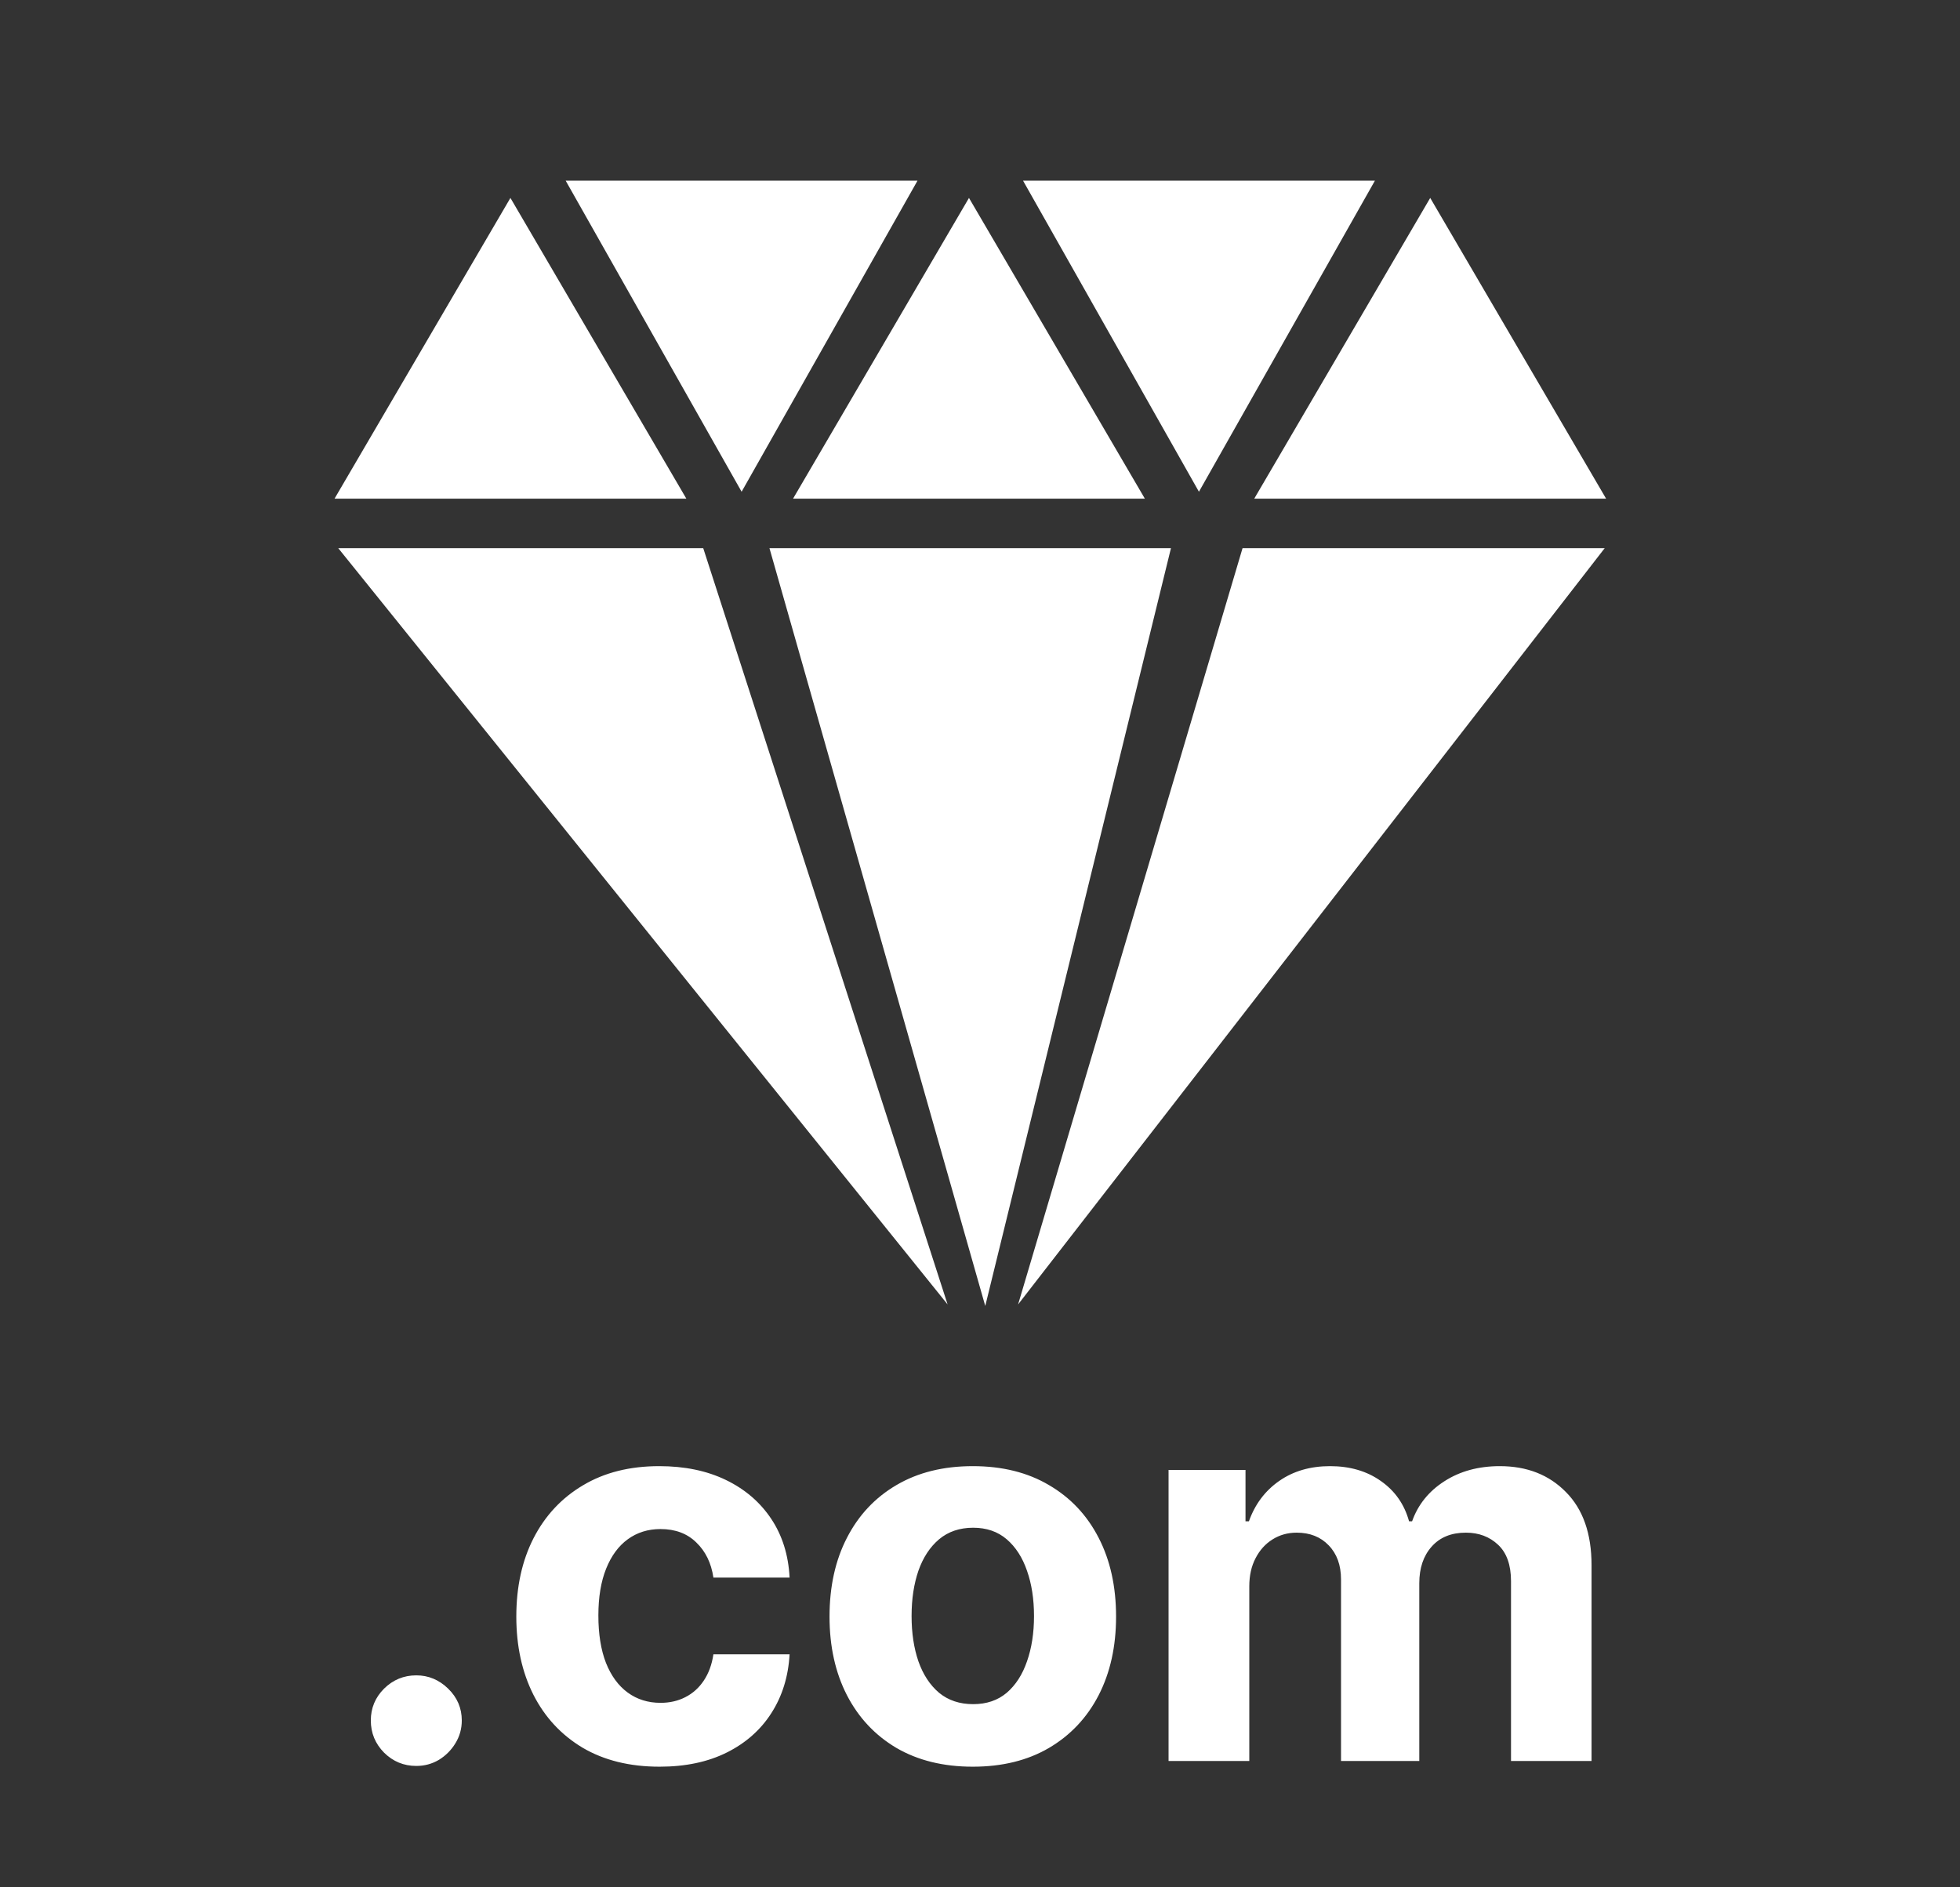 <svg width="404" height="389" viewBox="0 0 404 389" fill="none" xmlns="http://www.w3.org/2000/svg">
<rect x="0" y="0" width="404" height="389" fill="#333333" stroke="none"/>
<path d="M69.716 112.988L195.322 268.885L144.95 112.988H69.716ZM158.6 112.988L203.084 269.203L241.362 112.988H158.6ZM209.853 268.885L330.772 112.988H256.119L209.853 268.885ZM331.053 102.788L294.8 40.8L258.528 102.788H331.053ZM283.4 37.247H210.875L247.128 101.363L283.4 37.247ZM235.981 102.788L199.728 40.8L163.466 102.788H235.981ZM189.116 37.247H116.6L152.862 101.363L189.116 37.247ZM105.209 40.8L68.956 102.788H141.472L105.209 40.8Z" fill="white"/>
<path d="M85.809 364.016C83.231 364.016 81.017 363.104 79.168 361.281C77.345 359.432 76.434 357.219 76.434 354.641C76.434 352.089 77.345 349.901 79.168 348.078C81.017 346.255 83.231 345.344 85.809 345.344C88.309 345.344 90.496 346.255 92.371 348.078C94.246 349.901 95.184 352.089 95.184 354.641C95.184 356.359 94.741 357.935 93.856 359.367C92.996 360.773 91.863 361.906 90.457 362.766C89.051 363.599 87.501 364.016 85.809 364.016ZM135.955 364.172C129.809 364.172 124.523 362.87 120.096 360.266C115.695 357.635 112.309 353.99 109.939 349.328C107.596 344.667 106.424 339.302 106.424 333.234C106.424 327.089 107.609 321.698 109.979 317.062C112.374 312.401 115.773 308.768 120.174 306.164C124.575 303.534 129.809 302.219 135.877 302.219C141.111 302.219 145.695 303.169 149.627 305.07C153.559 306.971 156.671 309.641 158.963 313.078C161.255 316.516 162.518 320.552 162.752 325.188H147.049C146.606 322.193 145.434 319.784 143.533 317.961C141.658 316.112 139.197 315.187 136.15 315.187C133.572 315.187 131.32 315.891 129.393 317.297C127.492 318.677 126.007 320.695 124.939 323.352C123.872 326.008 123.338 329.224 123.338 333C123.338 336.828 123.859 340.083 124.9 342.766C125.968 345.448 127.465 347.492 129.393 348.898C131.32 350.305 133.572 351.008 136.15 351.008C138.051 351.008 139.757 350.617 141.268 349.836C142.804 349.055 144.067 347.922 145.057 346.437C146.072 344.927 146.736 343.117 147.049 341.008H162.752C162.492 345.591 161.242 349.628 159.002 353.117C156.788 356.581 153.729 359.289 149.822 361.242C145.916 363.195 141.294 364.172 135.955 364.172ZM200.516 364.172C194.448 364.172 189.201 362.883 184.773 360.305C180.372 357.701 176.974 354.081 174.578 349.445C172.182 344.784 170.984 339.38 170.984 333.234C170.984 327.036 172.182 321.62 174.578 316.984C176.974 312.323 180.372 308.703 184.773 306.125C189.201 303.521 194.448 302.219 200.516 302.219C206.583 302.219 211.818 303.521 216.219 306.125C220.646 308.703 224.057 312.323 226.453 316.984C228.849 321.62 230.047 327.036 230.047 333.234C230.047 339.38 228.849 344.784 226.453 349.445C224.057 354.081 220.646 357.701 216.219 360.305C211.818 362.883 206.583 364.172 200.516 364.172ZM200.594 351.281C203.354 351.281 205.659 350.5 207.508 348.938C209.357 347.349 210.75 345.187 211.688 342.453C212.651 339.719 213.133 336.607 213.133 333.117C213.133 329.628 212.651 326.516 211.688 323.781C210.75 321.047 209.357 318.885 207.508 317.297C205.659 315.708 203.354 314.914 200.594 314.914C197.807 314.914 195.464 315.708 193.563 317.297C191.688 318.885 190.268 321.047 189.305 323.781C188.367 326.516 187.898 329.628 187.898 333.117C187.898 336.607 188.367 339.719 189.305 342.453C190.268 345.187 191.688 347.349 193.563 348.938C195.464 350.5 197.807 351.281 200.594 351.281ZM240.867 363V303H256.727V313.586H257.43C258.68 310.07 260.763 307.297 263.68 305.266C266.596 303.234 270.086 302.219 274.148 302.219C278.263 302.219 281.766 303.247 284.656 305.305C287.547 307.336 289.474 310.096 290.438 313.586H291.063C292.286 310.148 294.5 307.401 297.703 305.344C300.932 303.26 304.747 302.219 309.148 302.219C314.747 302.219 319.292 304.003 322.781 307.57C326.297 311.112 328.055 316.138 328.055 322.648V363H311.453V325.93C311.453 322.596 310.568 320.096 308.797 318.43C307.026 316.763 304.813 315.93 302.156 315.93C299.135 315.93 296.779 316.893 295.086 318.82C293.393 320.721 292.547 323.234 292.547 326.359V363H276.414V325.578C276.414 322.635 275.568 320.292 273.875 318.547C272.208 316.802 270.008 315.93 267.273 315.93C265.424 315.93 263.758 316.398 262.273 317.336C260.815 318.247 259.656 319.536 258.797 321.203C257.938 322.844 257.508 324.771 257.508 326.984V363H240.867Z" fill="white"/>
</svg>
